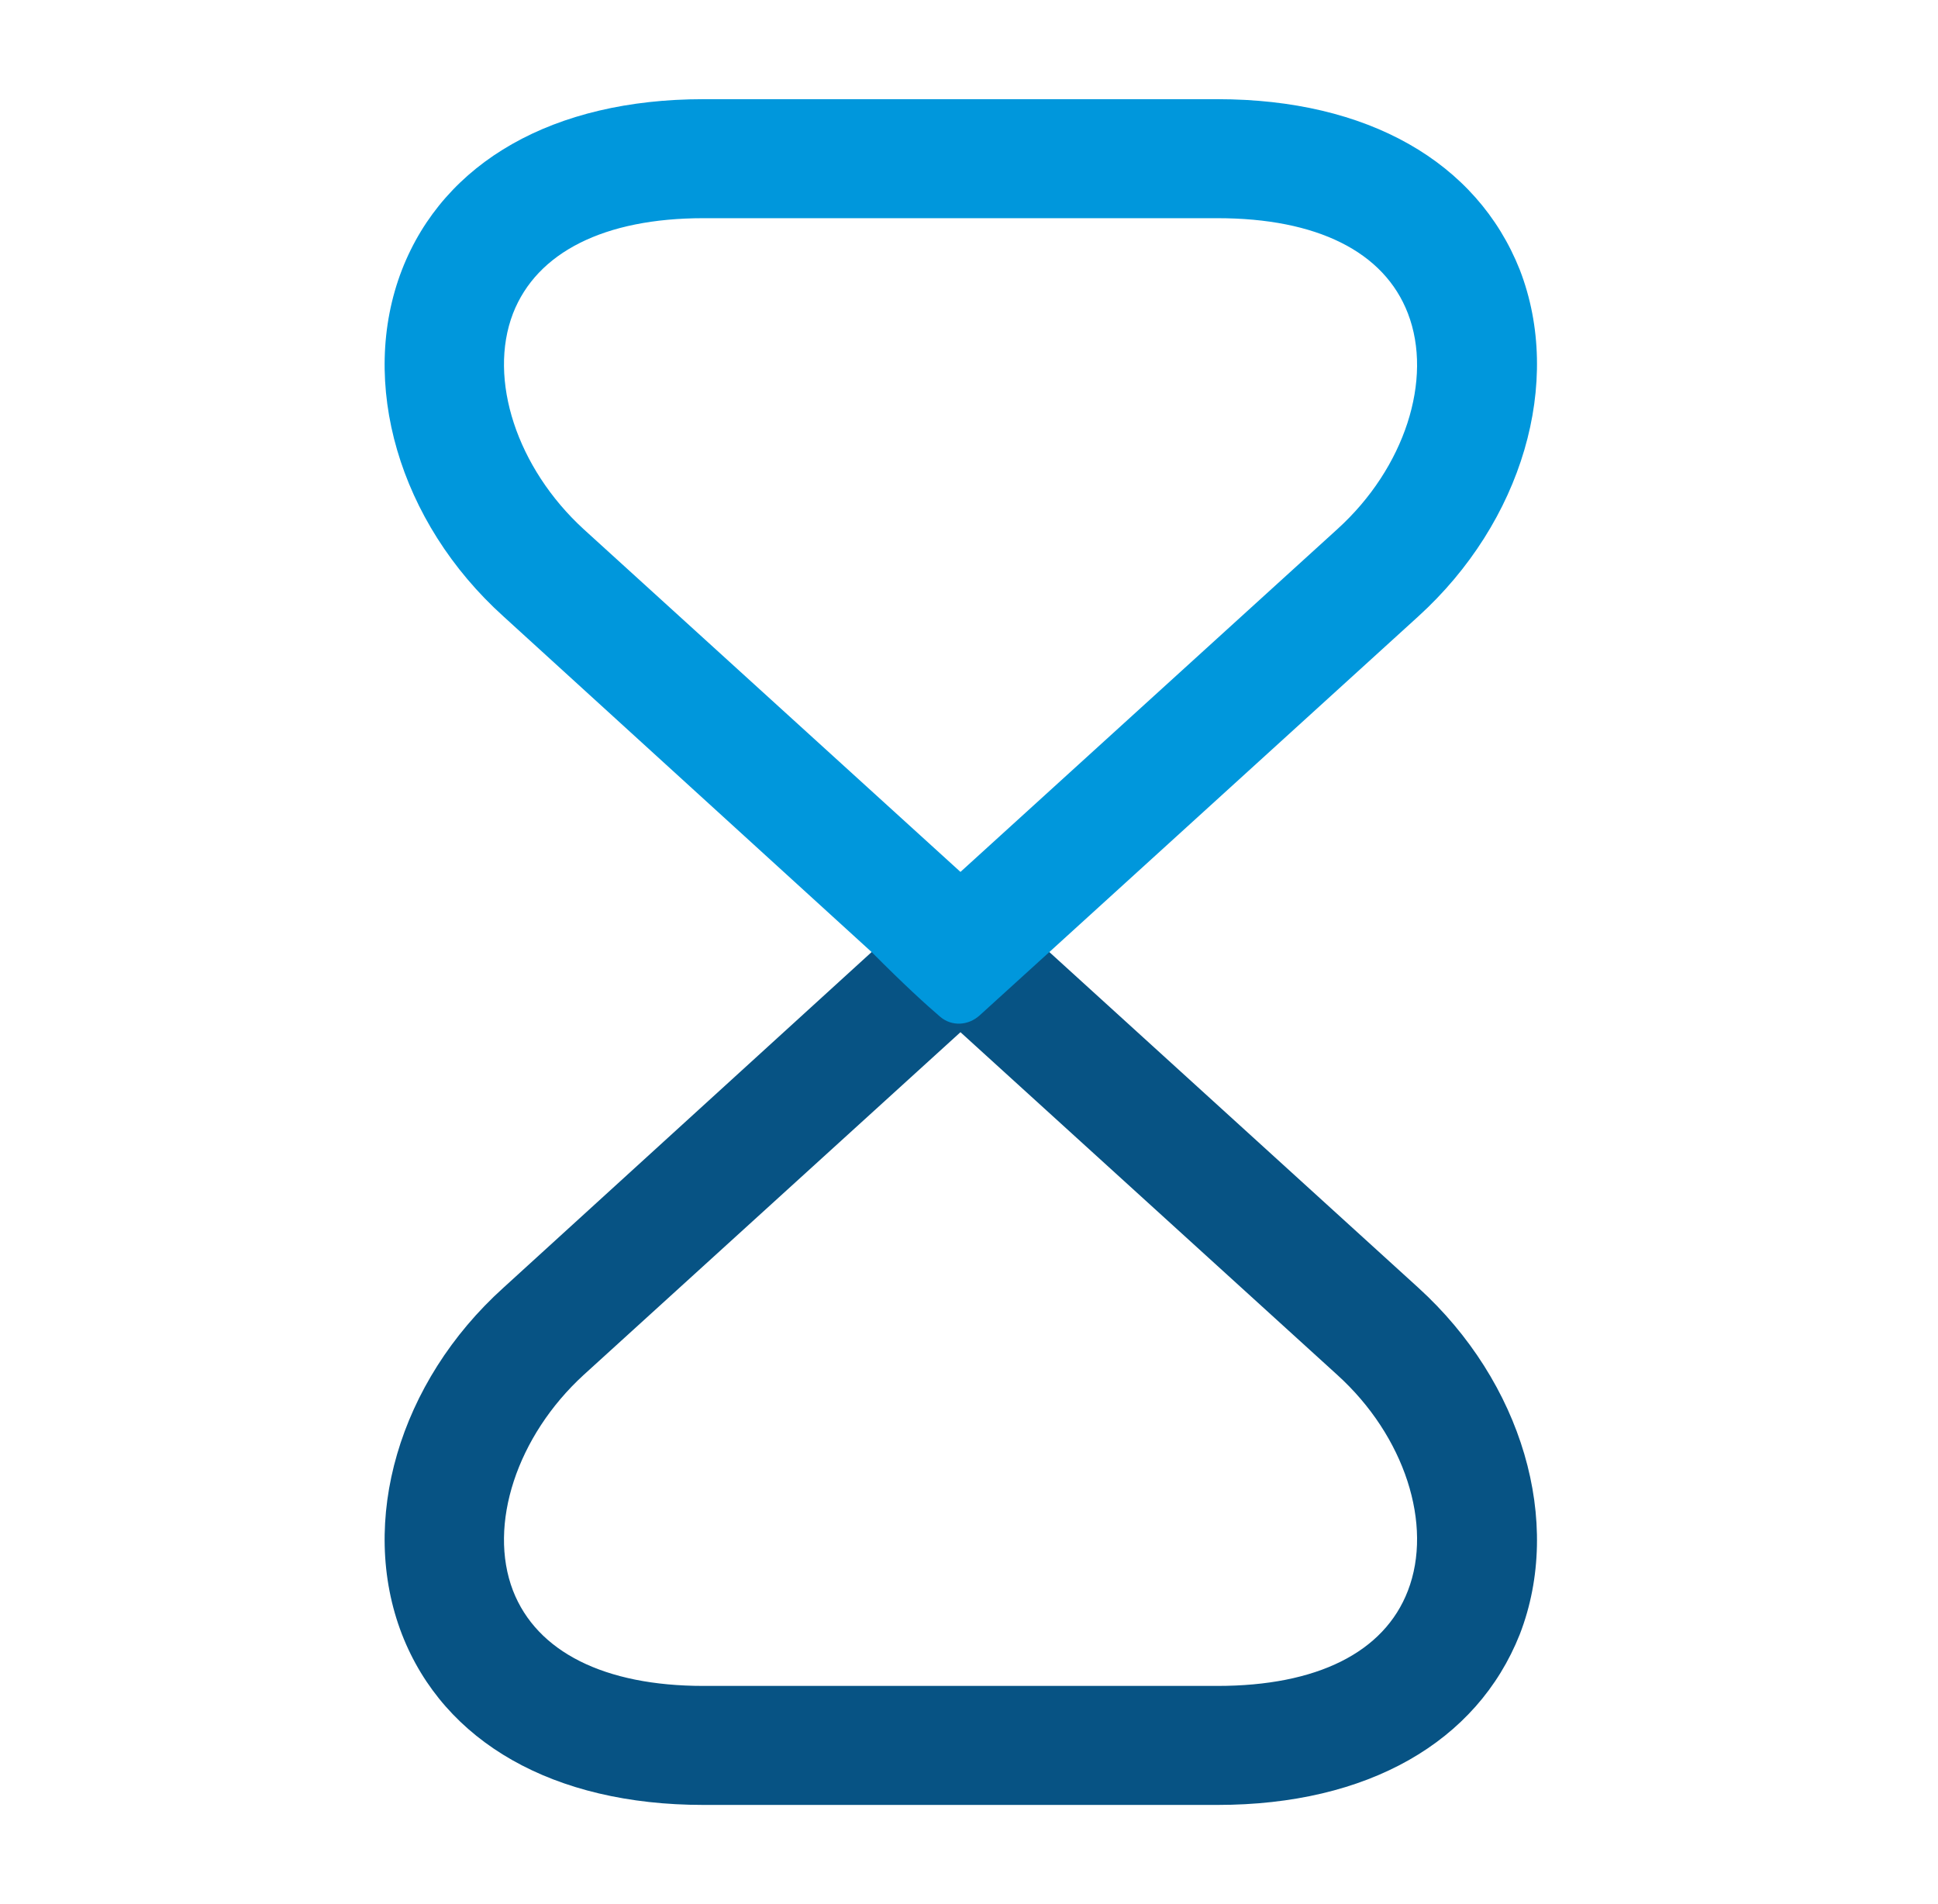 <?xml version="1.0" encoding="UTF-8"?> <svg xmlns="http://www.w3.org/2000/svg" width="57" height="56" viewBox="0 0 57 56" fill="none"><g id="vuesax/outline/timer"><g id="timer"><path id="Vector" d="M35.809 53.083H20.689C16.279 53.083 13.059 51.24 11.823 48.067C10.539 44.753 11.729 40.647 14.809 37.87L25.636 28C26.588 27.043 27.237 26.451 27.651 26.098C27.994 25.805 28.481 25.835 28.815 26.139L30.863 28L41.713 37.87C44.769 40.647 45.983 44.753 44.699 48.067C43.439 51.24 40.219 53.083 35.809 53.083ZM28.249 30.357L17.166 40.437C15.206 42.233 14.343 44.847 15.089 46.783C15.789 48.58 17.773 49.583 20.689 49.583H35.809C38.726 49.583 40.709 48.603 41.409 46.783C42.156 44.847 41.316 42.233 39.333 40.437L28.249 30.357Z" fill="#075384"></path><path id="Vector_2" d="M35.809 2.917H20.689C16.279 2.917 13.059 4.76 11.823 7.933C10.539 11.247 11.729 15.353 14.809 18.13L25.636 28C26.588 28.957 27.237 29.549 27.651 29.902C27.994 30.195 28.481 30.165 28.815 29.861L30.863 28L41.713 18.13C44.769 15.353 45.983 11.247 44.699 7.933C43.439 4.76 40.219 2.917 35.809 2.917ZM28.249 25.643L17.166 15.563C15.206 13.767 14.343 11.153 15.089 9.217C15.789 7.42 17.773 6.417 20.689 6.417H35.809C38.726 6.417 40.709 7.397 41.409 9.217C42.156 11.153 41.316 13.767 39.333 15.563L28.249 25.643Z" fill="#0097DC"></path></g></g></svg> 
